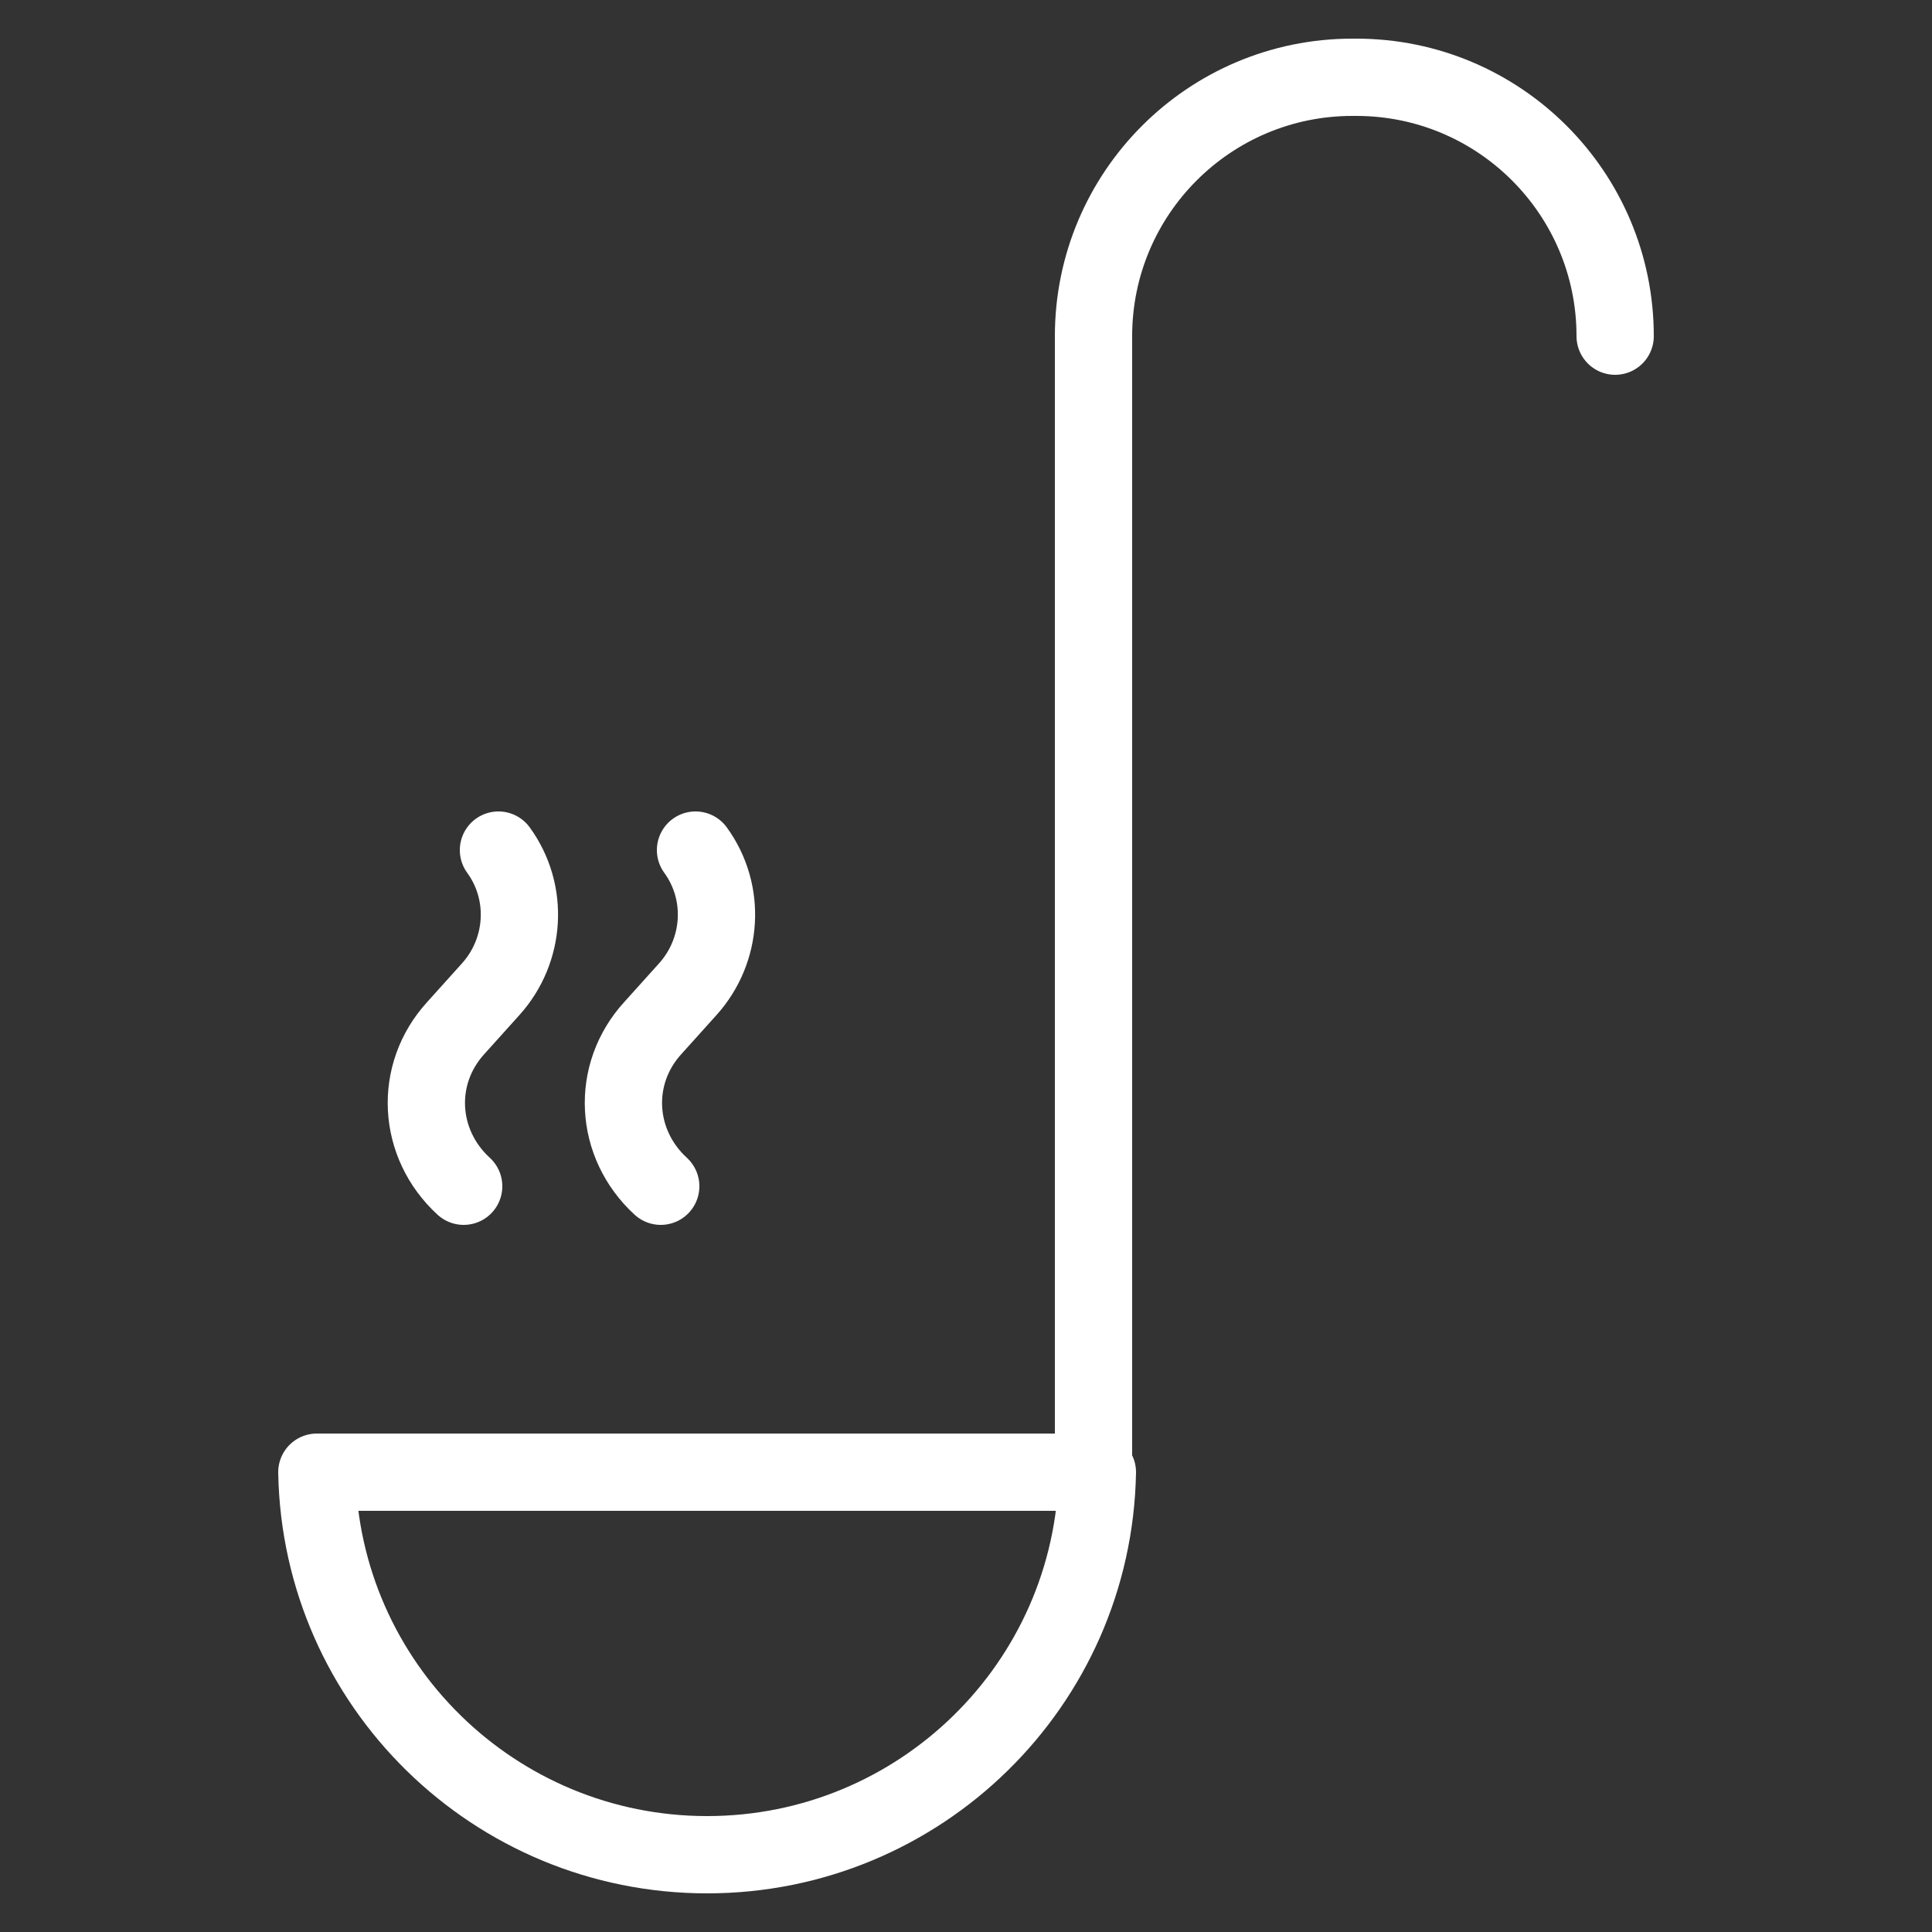 <svg xmlns="http://www.w3.org/2000/svg" enable-background="new 0 0 50 50" viewBox="0 0 50 50" id="Ladle">
  <rect x="0" y="0" width="50" height="50" fill="#333333" stroke="none"/>
  <path fill="none" stroke="#ffffff" stroke-linecap="round" stroke-linejoin="round" stroke-miterlimit="10" stroke-width="2" d="
		M8.2,38.1c0.1,5.5,4.6,9.9,10.1,9.9c5.5,0,10-4.4,10.1-9.9H8.2z" class="colorStroke1d1d1b svgStroke"></path>
  <path fill="none" stroke="#ffffff" stroke-linecap="round" stroke-linejoin="round" stroke-miterlimit="10" stroke-width="2" d="M41.8 8.7c0-3.7-3-6.7-6.7-6.7H35c-3.7 0-6.7 3-6.7 6.7v29.5M12.9 22c.8 1.1.7 2.6-.2 3.6l-.9 1c-1.1 1.2-1 3 .2 4.1M18 22c.8 1.1.7 2.6-.2 3.6l-.9 1c-1.1 1.2-1 3 .2 4.1" class="colorStroke1d1d1b svgStroke"></path>
</svg>
